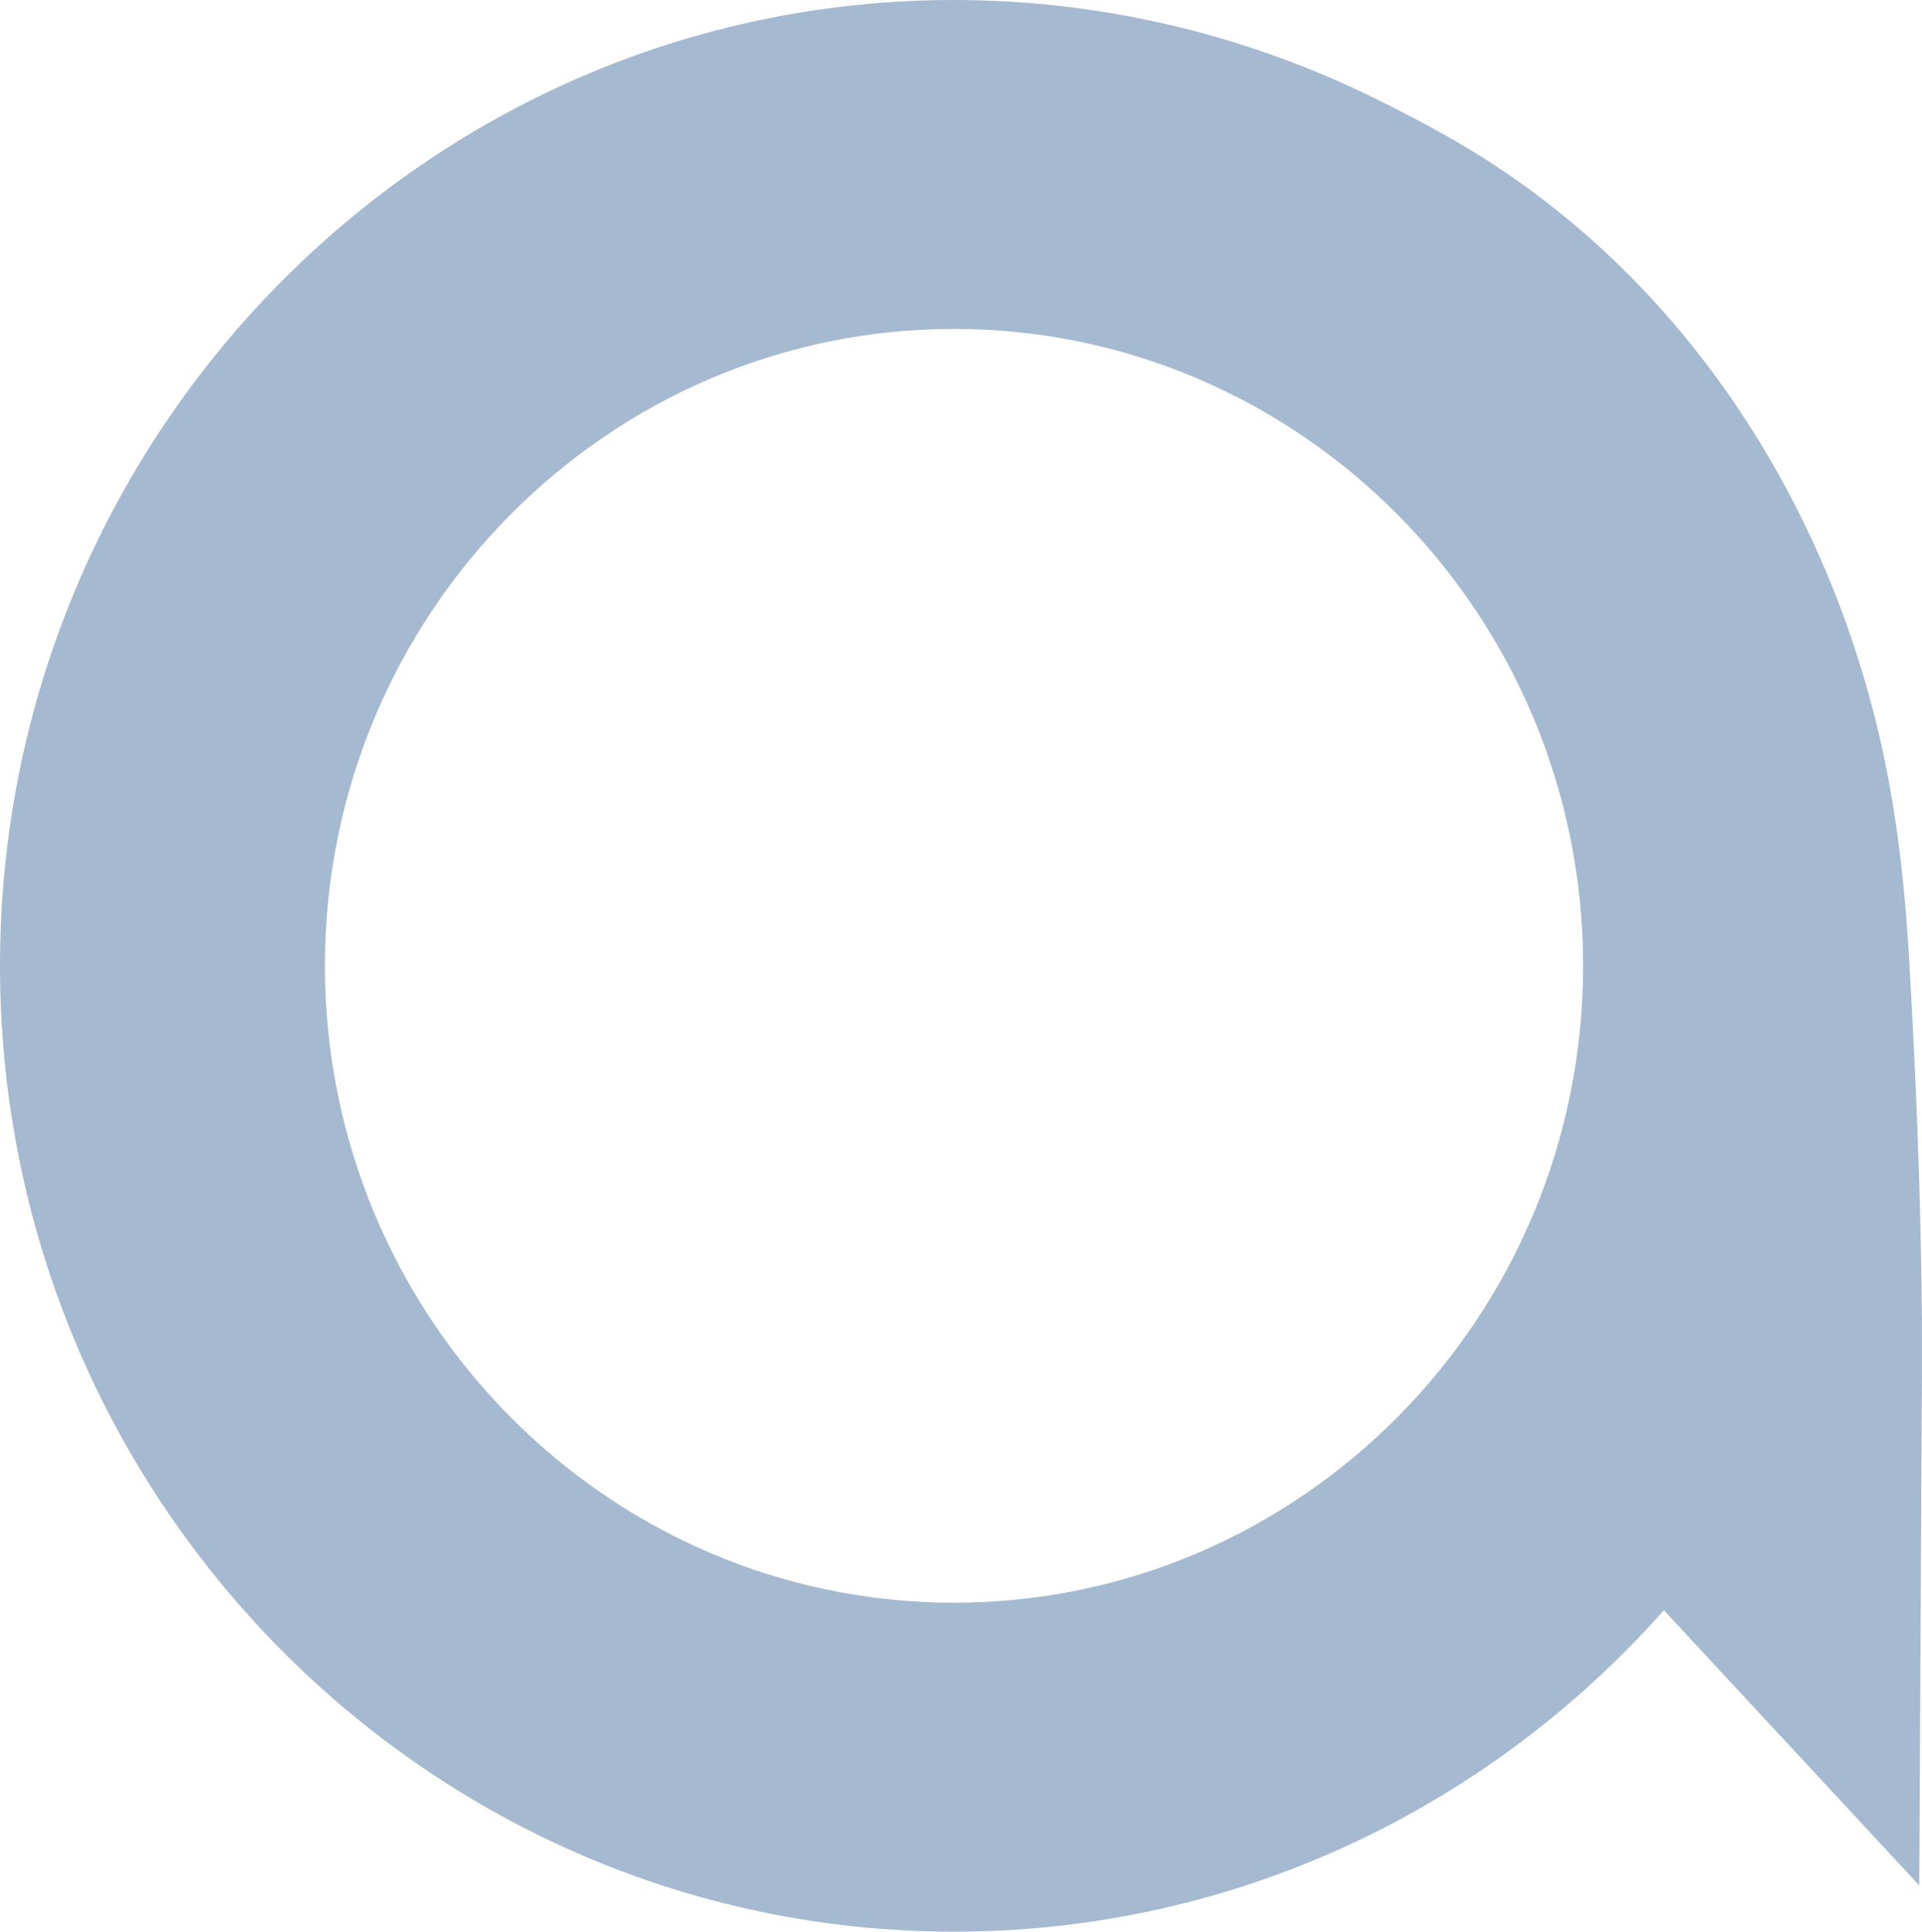 <svg width="398" height="400" viewBox="0 0 398 400" fill="none" xmlns="http://www.w3.org/2000/svg">
<path d="M397.945 290.44C398.279 260.691 397.053 227.581 395.271 197.536C394.681 187.57 393.703 177.646 392.162 167.799C383.105 110.007 350.347 56.376 298.857 27.773C290.43 23.091 281.686 18.664 272.795 14.982C248.965 5.115 223.298 0 197.552 0C88.621 0 0 89.718 0 200C0 310.283 88.621 400 197.552 400C255.872 400 308.353 374.264 344.549 333.445L397.433 390.425L397.948 290.443L397.945 290.44ZM197.552 331.881C125.72 331.881 67.283 272.718 67.283 199.997C67.283 127.276 125.723 68.113 197.552 68.113C269.382 68.113 327.824 127.276 327.824 199.997C327.824 272.718 269.382 331.881 197.552 331.881Z" fill="#1F518B" fill-opacity="0.4"/>
</svg>
